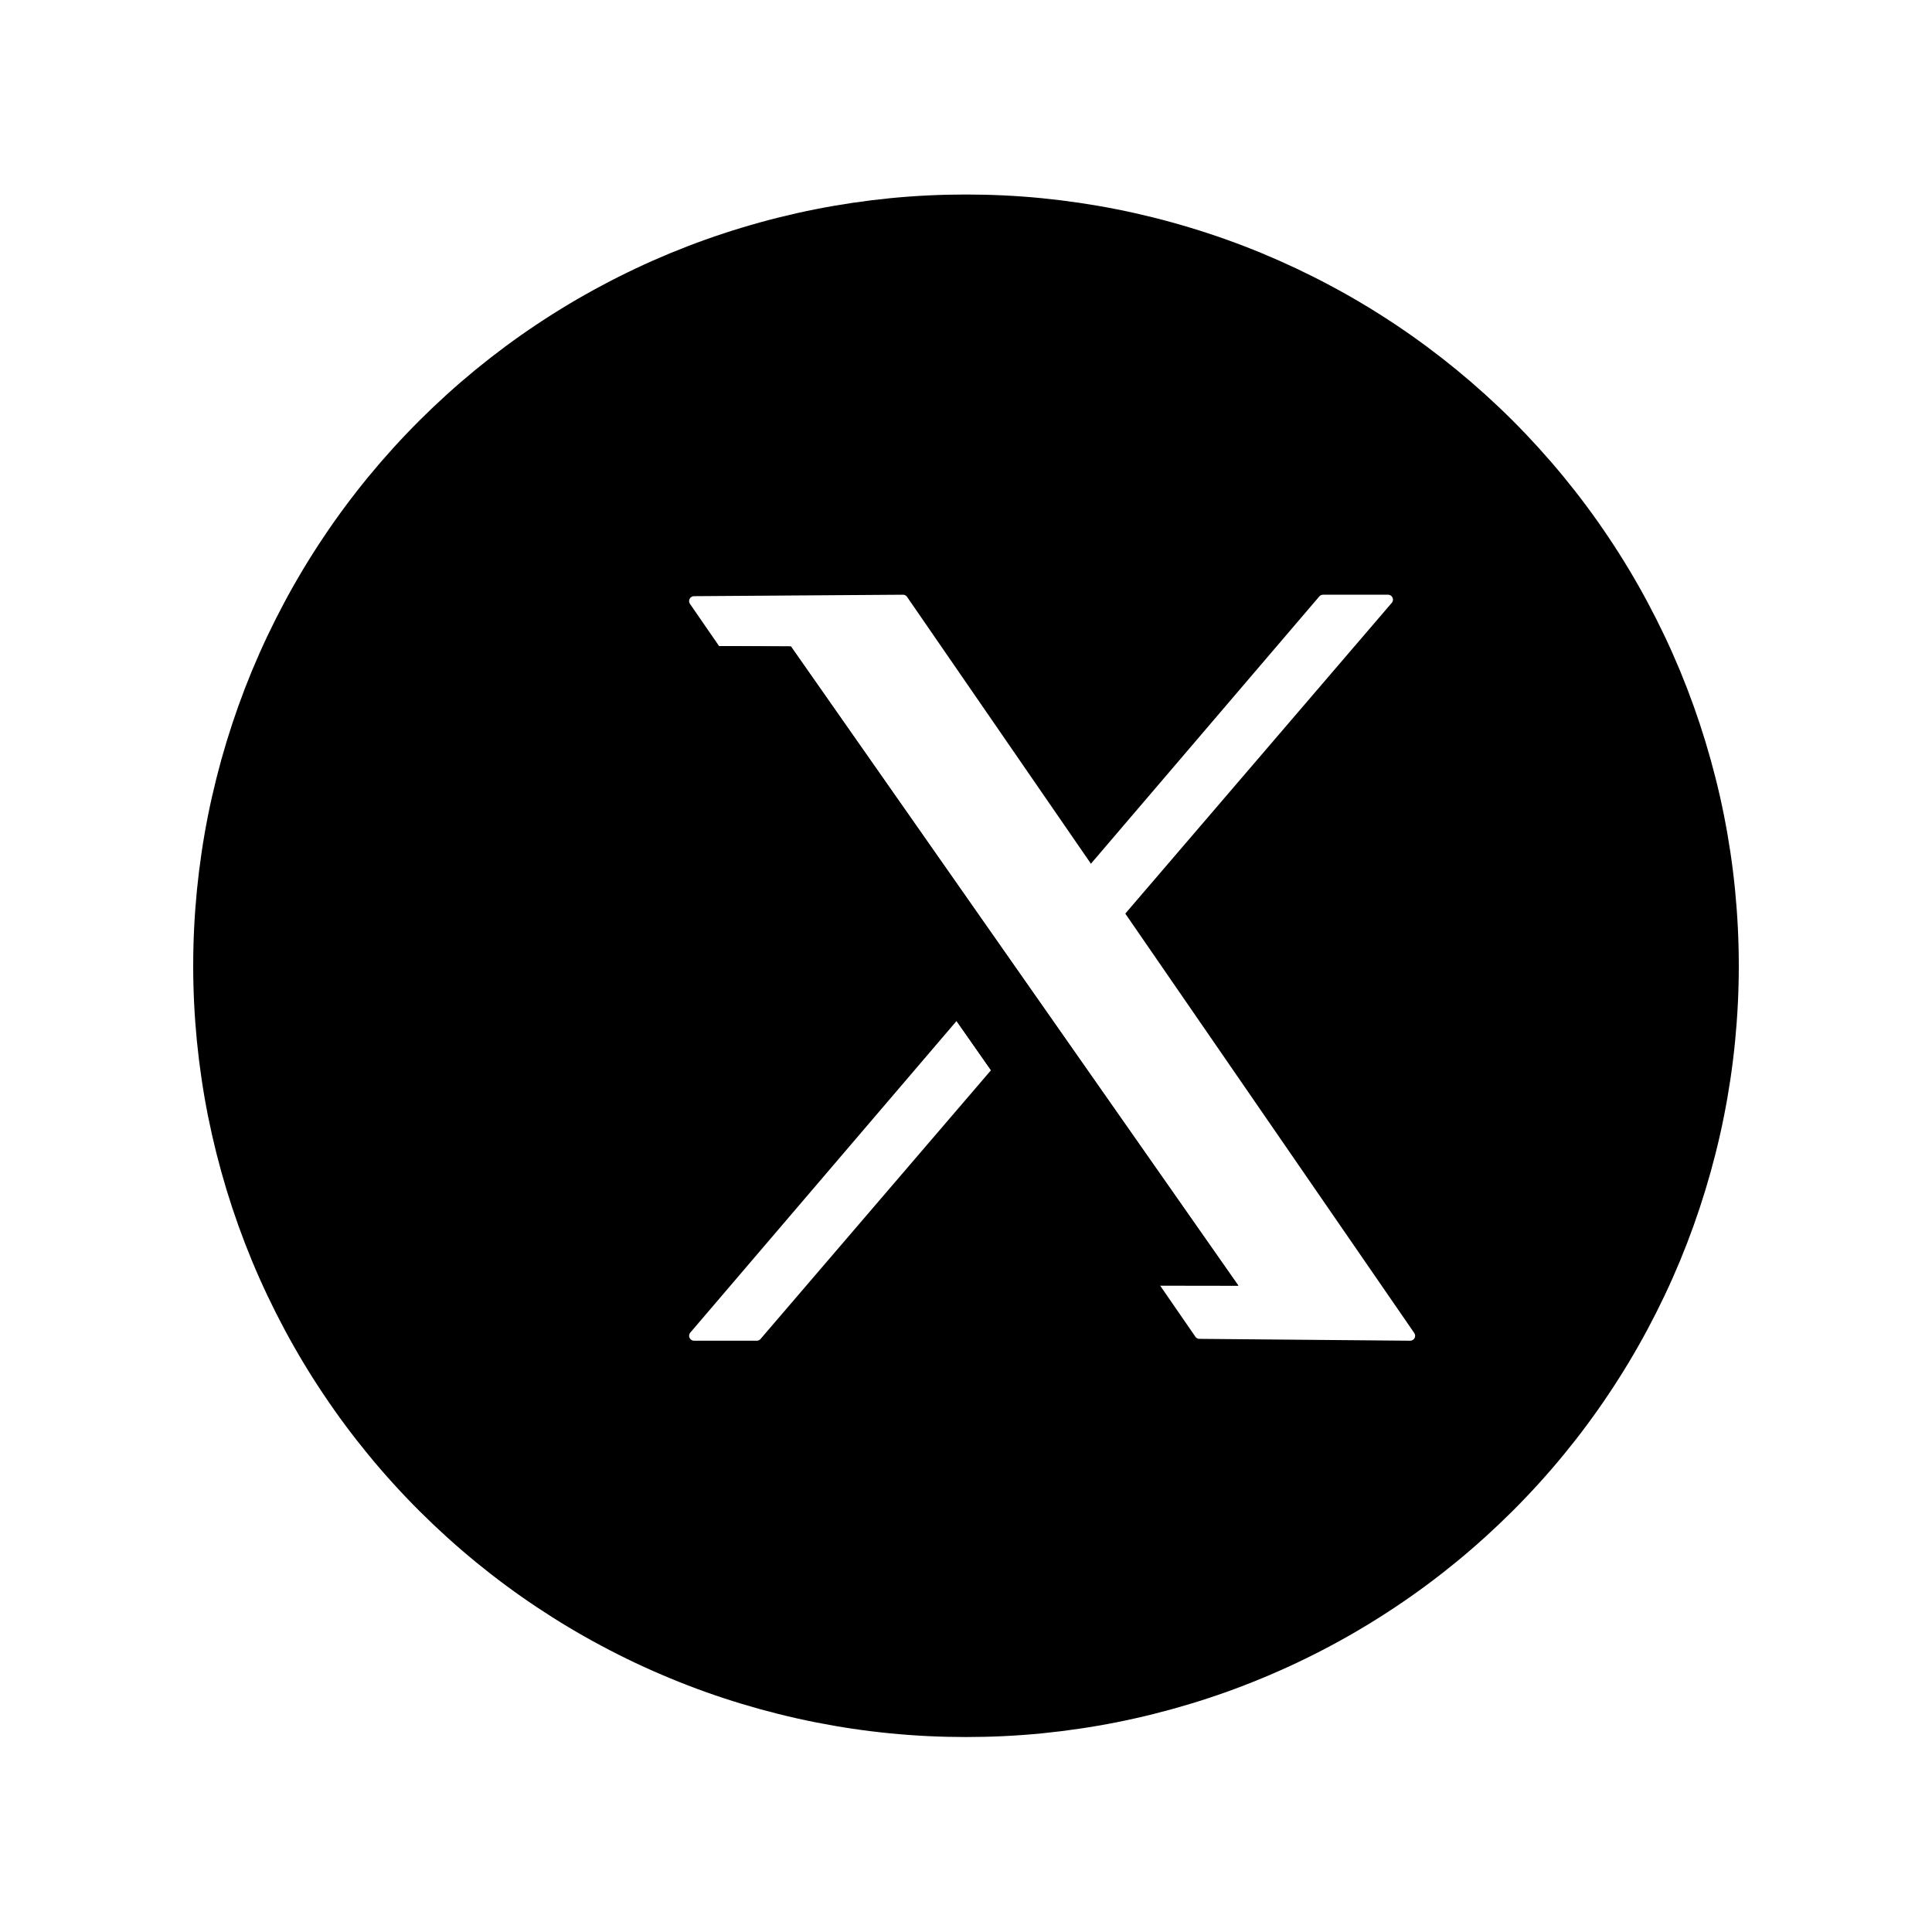 <svg xmlns="http://www.w3.org/2000/svg" xmlns:xlink="http://www.w3.org/1999/xlink" width="200" zoomAndPan="magnify" viewBox="0 0 150 150" height="200" preserveAspectRatio="xMidYMid meet" version="1.2"><g id="43a04fe796"><rect x="0" width="150" y="0" height="150" style="fill:#ffffff;fill-opacity:1;stroke:none;"/><rect x="0" width="150" y="0" height="150" style="fill:#ffffff;fill-opacity:1;stroke:none;"/><path style=" stroke:none;fill-rule:nonzero;fill:#000000;fill-opacity:1;" d="M 135 74.98 C 135 76.945 134.902 78.898 134.711 80.852 C 134.52 82.805 134.23 84.742 133.848 86.664 C 133.465 88.59 132.984 90.488 132.414 92.367 C 131.844 94.242 131.184 96.086 130.434 97.898 C 129.68 99.711 128.84 101.48 127.914 103.211 C 126.988 104.941 125.98 106.621 124.887 108.25 C 123.797 109.883 122.625 111.457 121.379 112.973 C 120.133 114.488 118.816 115.938 117.426 117.324 C 116.035 118.711 114.582 120.027 113.062 121.273 C 111.543 122.516 109.969 123.684 108.332 124.773 C 106.699 125.863 105.016 126.871 103.285 127.793 C 101.551 128.719 99.777 129.555 97.961 130.305 C 96.145 131.059 94.297 131.719 92.418 132.285 C 90.535 132.855 88.633 133.332 86.707 133.715 C 84.777 134.098 82.836 134.383 80.883 134.578 C 78.926 134.77 76.965 134.863 75 134.863 C 73.035 134.863 71.074 134.77 69.121 134.578 C 67.164 134.387 65.223 134.098 63.293 133.715 C 61.367 133.332 59.465 132.855 57.582 132.285 C 55.703 131.719 53.855 131.059 52.039 130.305 C 50.223 129.555 48.449 128.719 46.719 127.793 C 44.984 126.871 43.301 125.863 41.668 124.773 C 40.031 123.684 38.457 122.516 36.938 121.273 C 35.418 120.027 33.965 118.711 32.574 117.324 C 31.184 115.938 29.867 114.488 28.621 112.973 C 27.375 111.457 26.203 109.883 25.113 108.25 C 24.02 106.621 23.012 104.941 22.086 103.211 C 21.16 101.48 20.32 99.711 19.566 97.898 C 18.816 96.086 18.156 94.242 17.586 92.367 C 17.016 90.488 16.539 88.59 16.152 86.664 C 15.77 84.742 15.484 82.805 15.289 80.852 C 15.098 78.898 15 76.945 15 74.98 C 15 73.02 15.098 71.066 15.289 69.113 C 15.484 67.16 15.77 65.223 16.152 63.301 C 16.539 61.375 17.016 59.477 17.586 57.598 C 18.156 55.723 18.816 53.879 19.566 52.066 C 20.32 50.254 21.16 48.484 22.086 46.754 C 23.012 45.023 24.02 43.344 25.113 41.715 C 26.203 40.082 27.375 38.508 28.621 36.992 C 29.867 35.477 31.184 34.027 32.574 32.641 C 33.965 31.254 35.418 29.938 36.938 28.691 C 38.457 27.449 40.031 26.281 41.668 25.191 C 43.301 24.102 44.984 23.094 46.719 22.172 C 48.449 21.246 50.223 20.41 52.039 19.656 C 53.855 18.906 55.703 18.246 57.582 17.68 C 59.465 17.109 61.367 16.633 63.293 16.25 C 65.223 15.867 67.164 15.582 69.121 15.387 C 71.074 15.195 73.035 15.102 75 15.102 C 76.965 15.102 78.926 15.195 80.883 15.387 C 82.836 15.582 84.777 15.867 86.707 16.25 C 88.633 16.633 90.535 17.109 92.418 17.68 C 94.297 18.246 96.145 18.906 97.961 19.656 C 99.777 20.41 101.551 21.246 103.285 22.172 C 105.016 23.094 106.699 24.102 108.332 25.191 C 109.969 26.281 111.543 27.449 113.062 28.691 C 114.582 29.938 116.035 31.25 117.426 32.637 C 118.816 34.027 120.133 35.477 121.379 36.992 C 122.625 38.508 123.797 40.082 124.887 41.715 C 125.98 43.344 126.988 45.023 127.914 46.754 C 128.84 48.484 129.68 50.254 130.434 52.066 C 131.184 53.879 131.844 55.723 132.414 57.598 C 132.984 59.477 133.465 61.375 133.848 63.301 C 134.23 65.223 134.52 67.16 134.711 69.113 C 134.902 71.066 135 73.02 135 74.98 Z M 135 74.98 "/><path style="fill-rule:evenodd;fill:#ffffff;fill-opacity:1;stroke-width:2.14;stroke-linecap:round;stroke-linejoin:round;stroke:#ffffff;stroke-opacity:1;stroke-miterlimit:1.5;" d="M 30640.395 9422.345 L 30685.704 9422.027 L 30795.703 9582.125 L 30750 9581.72 Z M 30640.395 9422.345 " transform="matrix(0.358,0,0,0.357,-10915.375,-3317.108)"/><path style="fill-rule:evenodd;fill:#ffffff;fill-opacity:1;stroke-width:2.14;stroke-linecap:round;stroke-linejoin:round;stroke:#ffffff;stroke-opacity:1;stroke-miterlimit:1.5;" d="M 30776.804 9422.027 L 30790.899 9422.027 L 30653.998 9582.125 L 30640.395 9582.125 Z M 30776.804 9422.027 " transform="matrix(0.358,0,0,0.357,-10915.375,-3317.108)"/><path style=" stroke:none;fill-rule:evenodd;fill:#000000;fill-opacity:1;" d="M 53.891 50.148 L 61.406 50.191 L 96.145 99.816 L 88.633 99.805 Z M 53.891 50.148 "/><path style=" stroke:none;fill-rule:evenodd;fill:#000000;fill-opacity:1;" d="M 53.891 50.148 L 61.406 50.191 L 96.145 99.816 L 88.633 99.805 Z M 54.465 50.453 C 54.465 50.453 88.773 99.508 88.773 99.508 C 88.773 99.508 95.574 99.516 95.574 99.516 L 61.227 50.492 Z M 54.465 50.453 "/></g></svg>